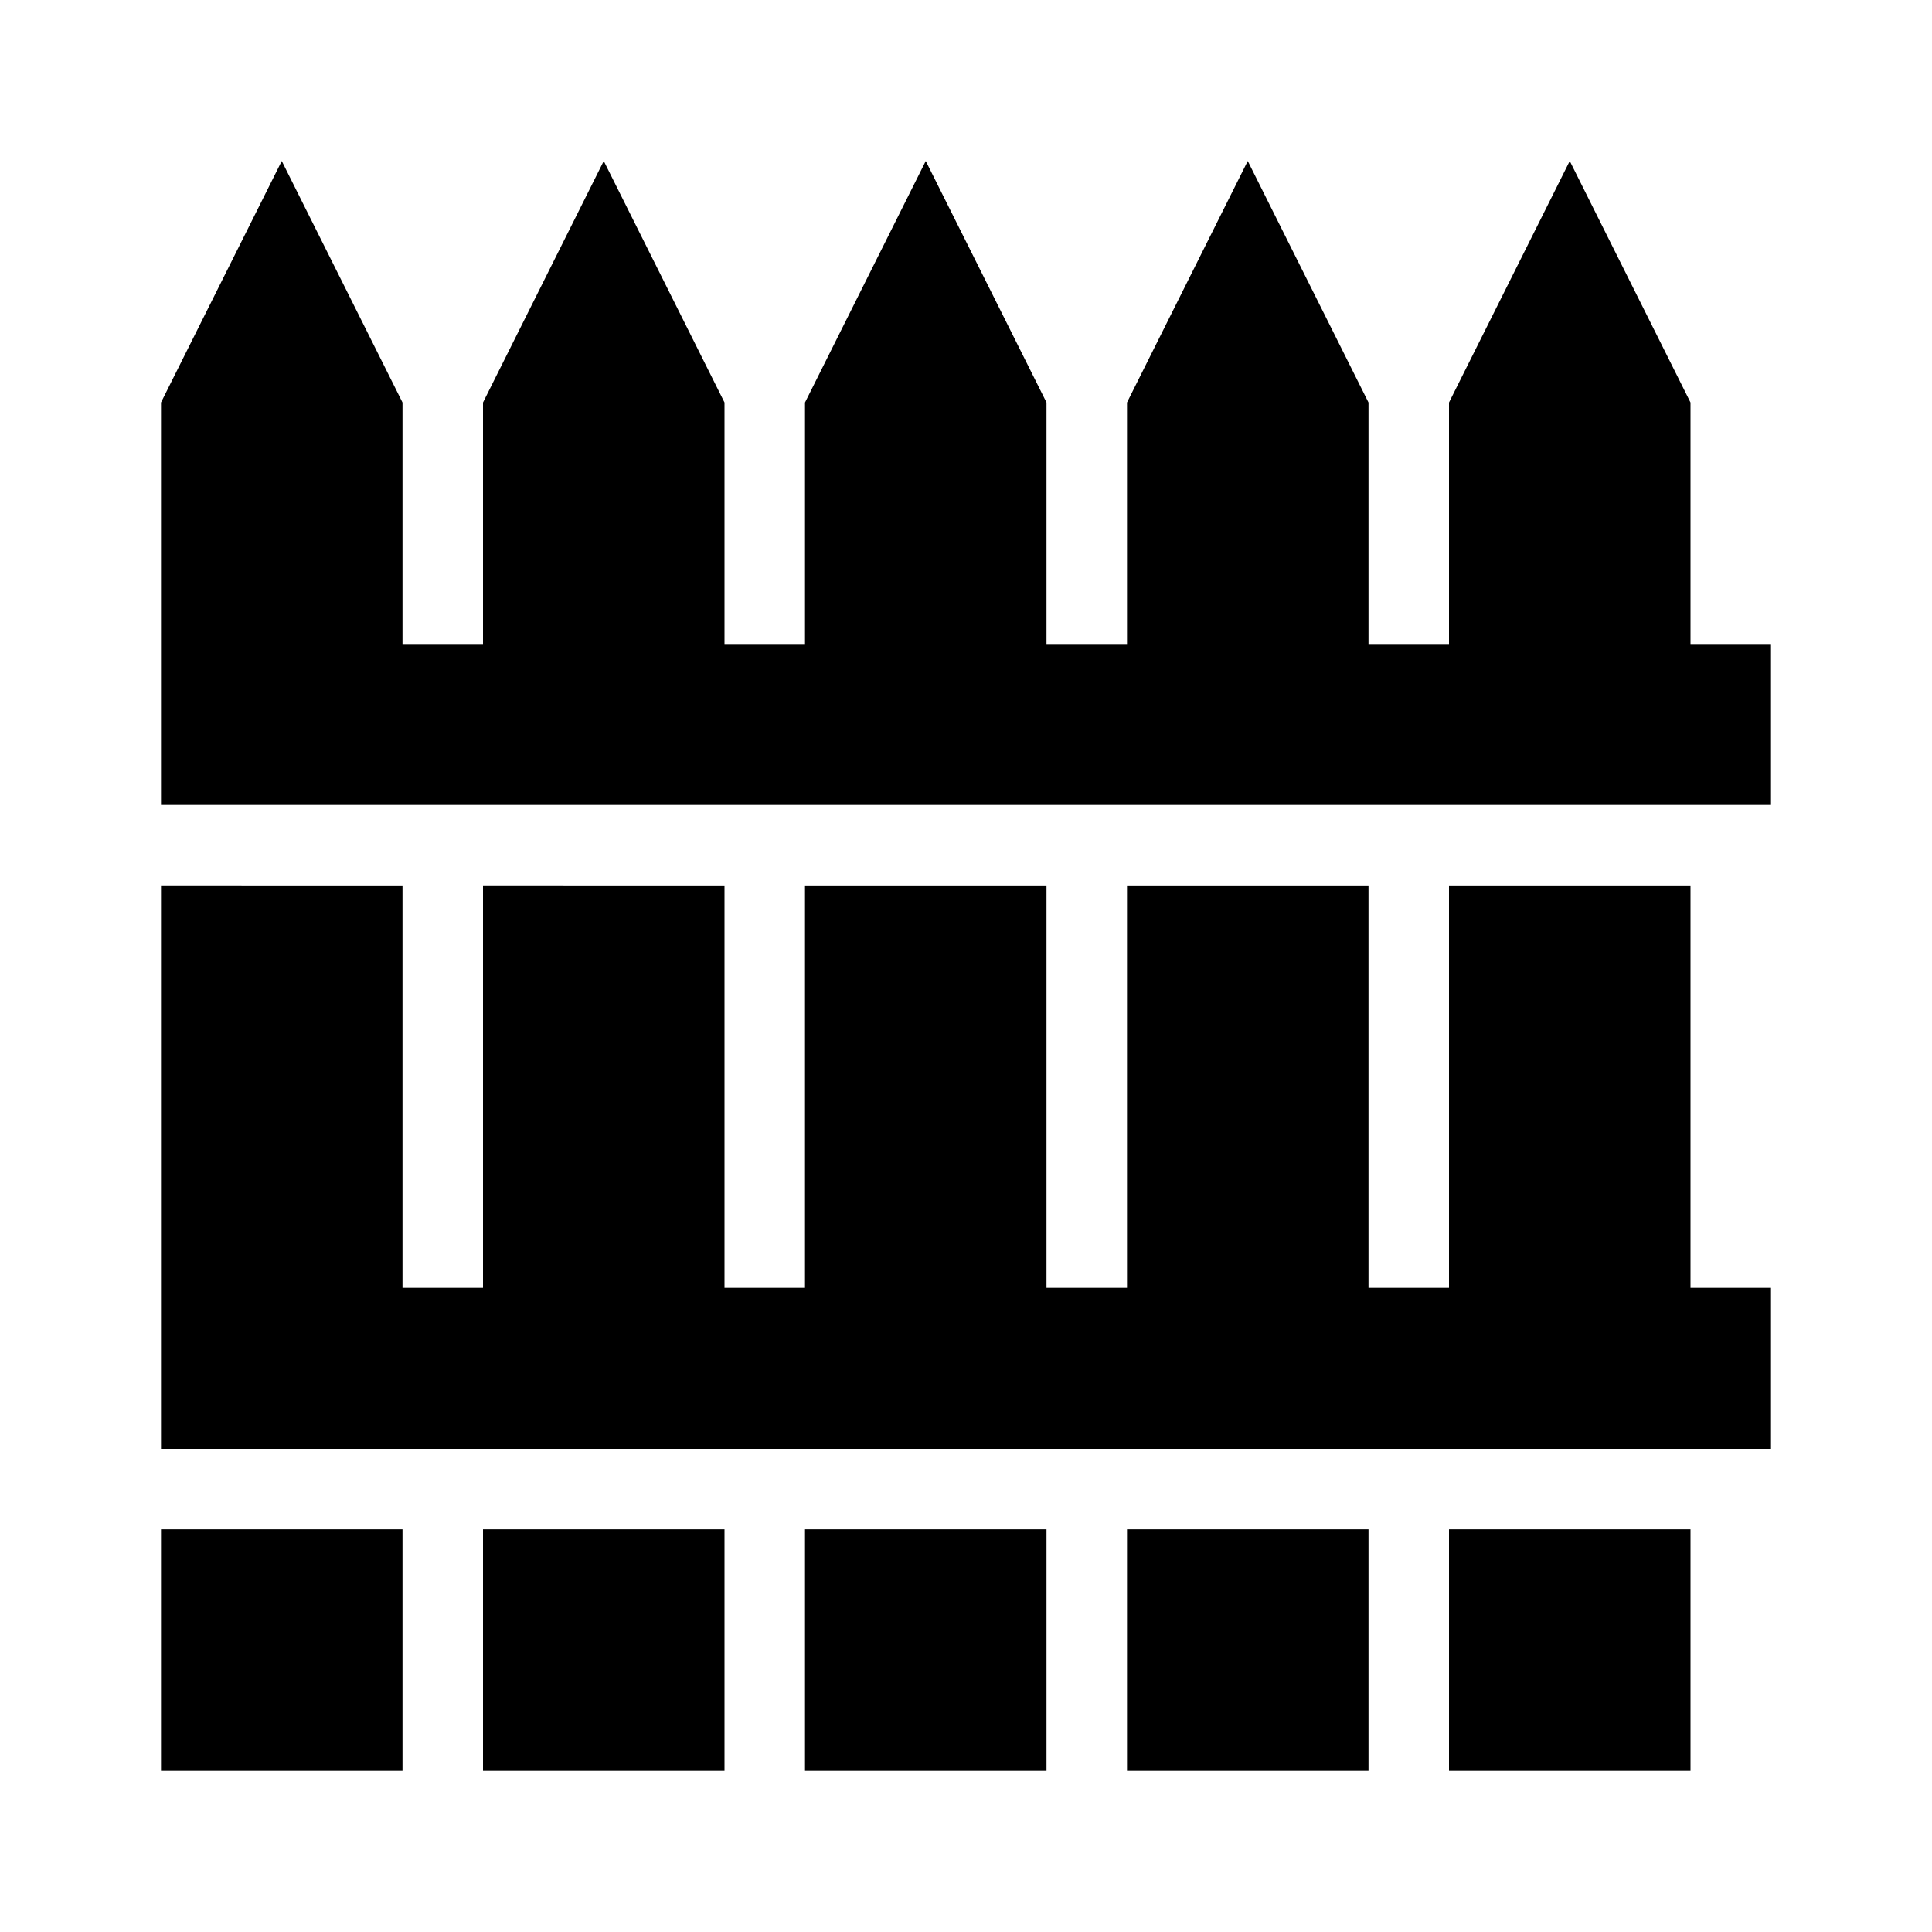 <svg xmlns="http://www.w3.org/2000/svg" viewBox="0 0 24 24"><path d="M3.5 2L2 5v5h20V8h-1V5l-1.5-3L18 5v3h-1V5l-1.5-3L14 5v3h-1V5l-1.5-3L10 5v3H9V5L7.5 2 6 5v3H5V5zM2 11v7h20v-2h-1v-5h-3v5h-1v-5h-3v5h-1v-5h-3v5H9v-5H6v5H5v-5zm0 8v3h3v-3zm4 0v3h3v-3zm4 0v3h3v-3zm4 0v3h3v-3zm4 0v3h3v-3z"/></svg>